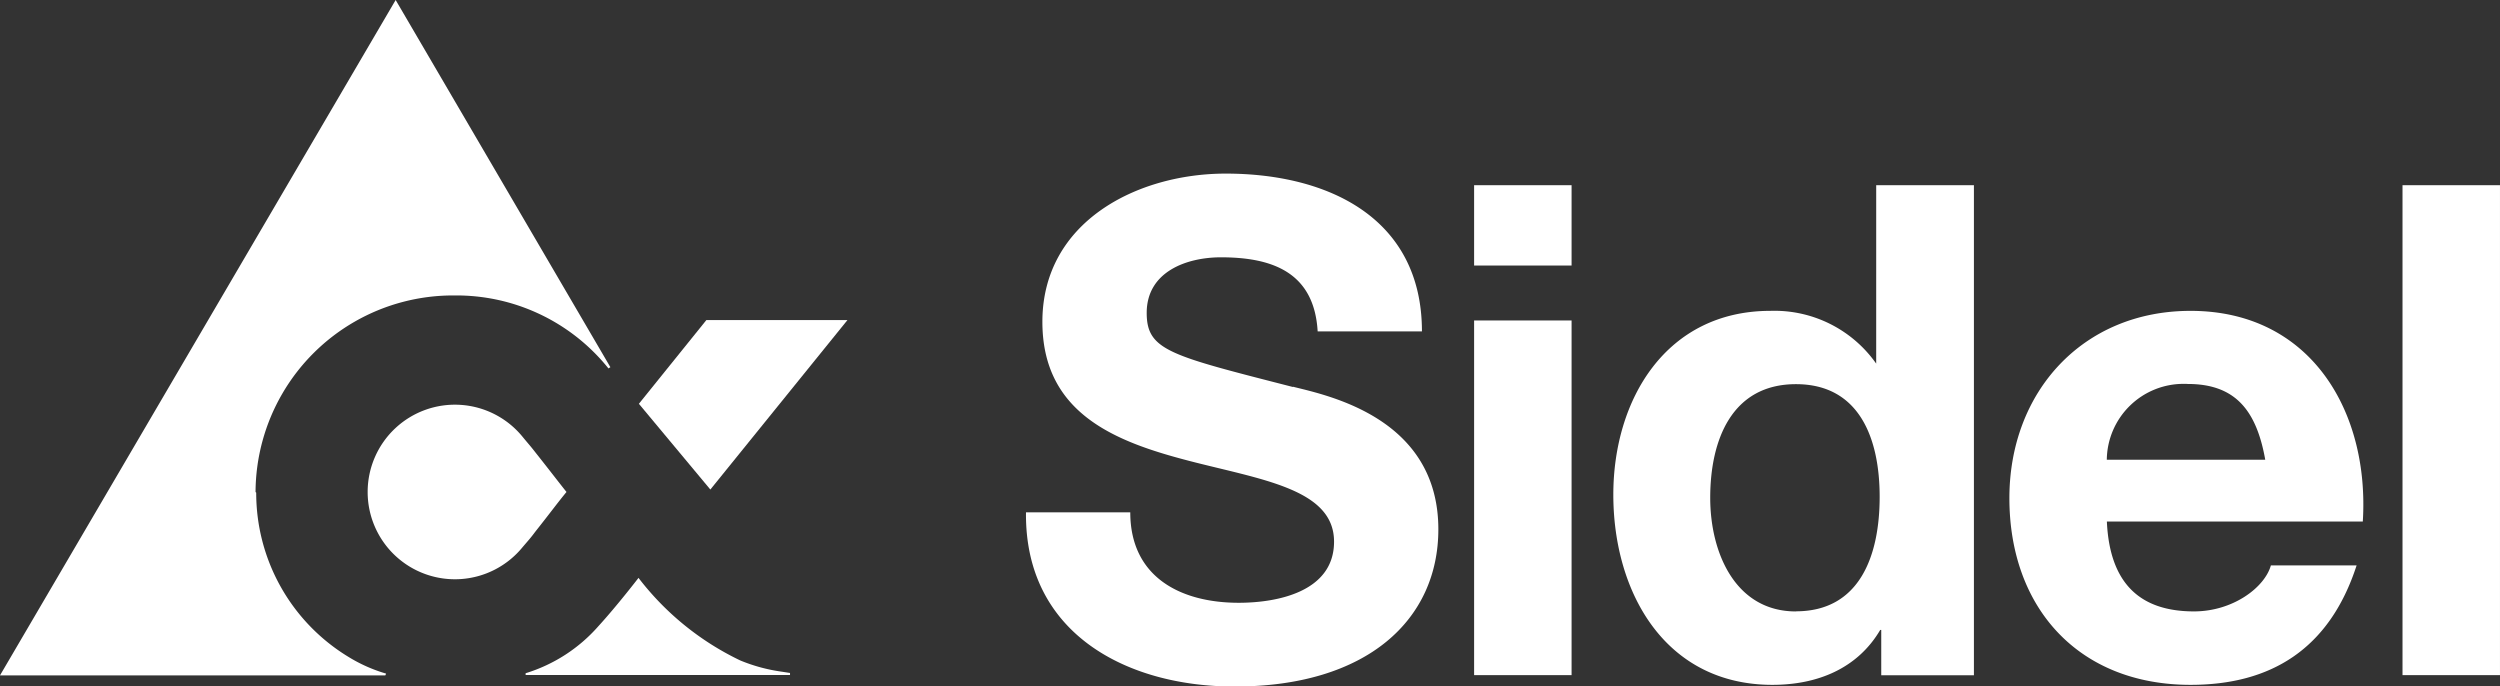 <svg xmlns="http://www.w3.org/2000/svg" width="163.021" height="44.765"><rect width="100%" height="100%" fill="#333333" stroke="none"/><defs><clipPath id="a"><path fill="#fff" d="M0 0h163.02v44.765H0z"/></clipPath></defs><path fill="#fff" d="m46.321 31.922 8.94-11.05h-9.2l-4.4 5.459Z"/><g fill="#fff" clip-path="url(#a)"><path d="M50.981 43.8a11 11 0 0 1-2.709-.733 18.3 18.3 0 0 1-6.636-5.385s-1.391 1.811-2.618 3.153a10.34 10.34 0 0 1-4.743 3.065v.115h17.241v-.132ZM16.664 32.085A12.876 12.876 0 0 1 29.6 19.266h.042a12.7 12.7 0 0 1 9.88 4.57l.156.189.124-.082L25.8 0 0 44.04h25.128l.049-.115a10 10 0 0 1-2.47-1.1 12.5 12.5 0 0 1-6-10.7Zm20.279 0c-.617-.774-.98-1.26-2.05-2.61-.3-.387-.428-.519-.823-1a5.692 5.692 0 1 0 0 7.212c.4-.469.527-.6.823-1 1.07-1.35 1.433-1.861 2.05-2.61m59.181-14.762h6.356v-5.237h-6.356Zm0 26.709h6.356V20.896h-6.356Zm60.54 0h6.356V12.078h-6.356Zm-19.283-14.046a5.006 5.006 0 0 1 5.064-4.947q.106-.002.213.007c3.087 0 4.479 1.7 5.055 4.94Zm5.463-9.707c-7.031 0-11.815 5.278-11.815 12.21 0 7.163 4.52 12.177 11.815 12.177 5.236 0 9.057-2.33 10.827-7.789h-5.59c-.4 1.433-2.47 3-5.014 3-3.532 0-5.5-1.836-5.681-5.862h16.689c.448-7.117-3.356-13.736-11.231-13.736m-25.733 19.6c-3.936 0-5.59-3.8-5.59-7.41 0-3.8 1.424-7.41 5.59-7.41s5.459 3.582 5.459 7.344-1.251 7.468-5.459 7.468Zm5.233-16.159a8.11 8.11 0 0 0-6.9-3.442c-6.793 0-10.242 5.763-10.242 11.988 0 6.4 3.4 12.4 10.374 12.4 2.956 0 5.558-1.079 7.031-3.582h.066v2.956h6.043V12.078h-6.372Zm-38.035 1.523c-8.011-2.058-9.534-2.371-9.534-4.833 0-2.684 2.6-3.623 4.841-3.623 3.351 0 6.084.98 6.307 4.833h6.8c0-7.41-6.126-10.292-12.795-10.292-5.763 0-11.955 3.129-11.955 9.666 0 5.994 4.792 7.822 9.534 9.057s9.485 1.836 9.485 5.278c0 3.293-3.754 3.985-6.216 3.985-3.754 0-7.072-1.647-7.072-5.9h-6.8c-.091 7.871 6.529 11.362 13.6 11.362 8.686 0 13.289-4.388 13.289-10.251 0-7.245-7.155-8.719-9.485-9.3Z"/></g></svg>